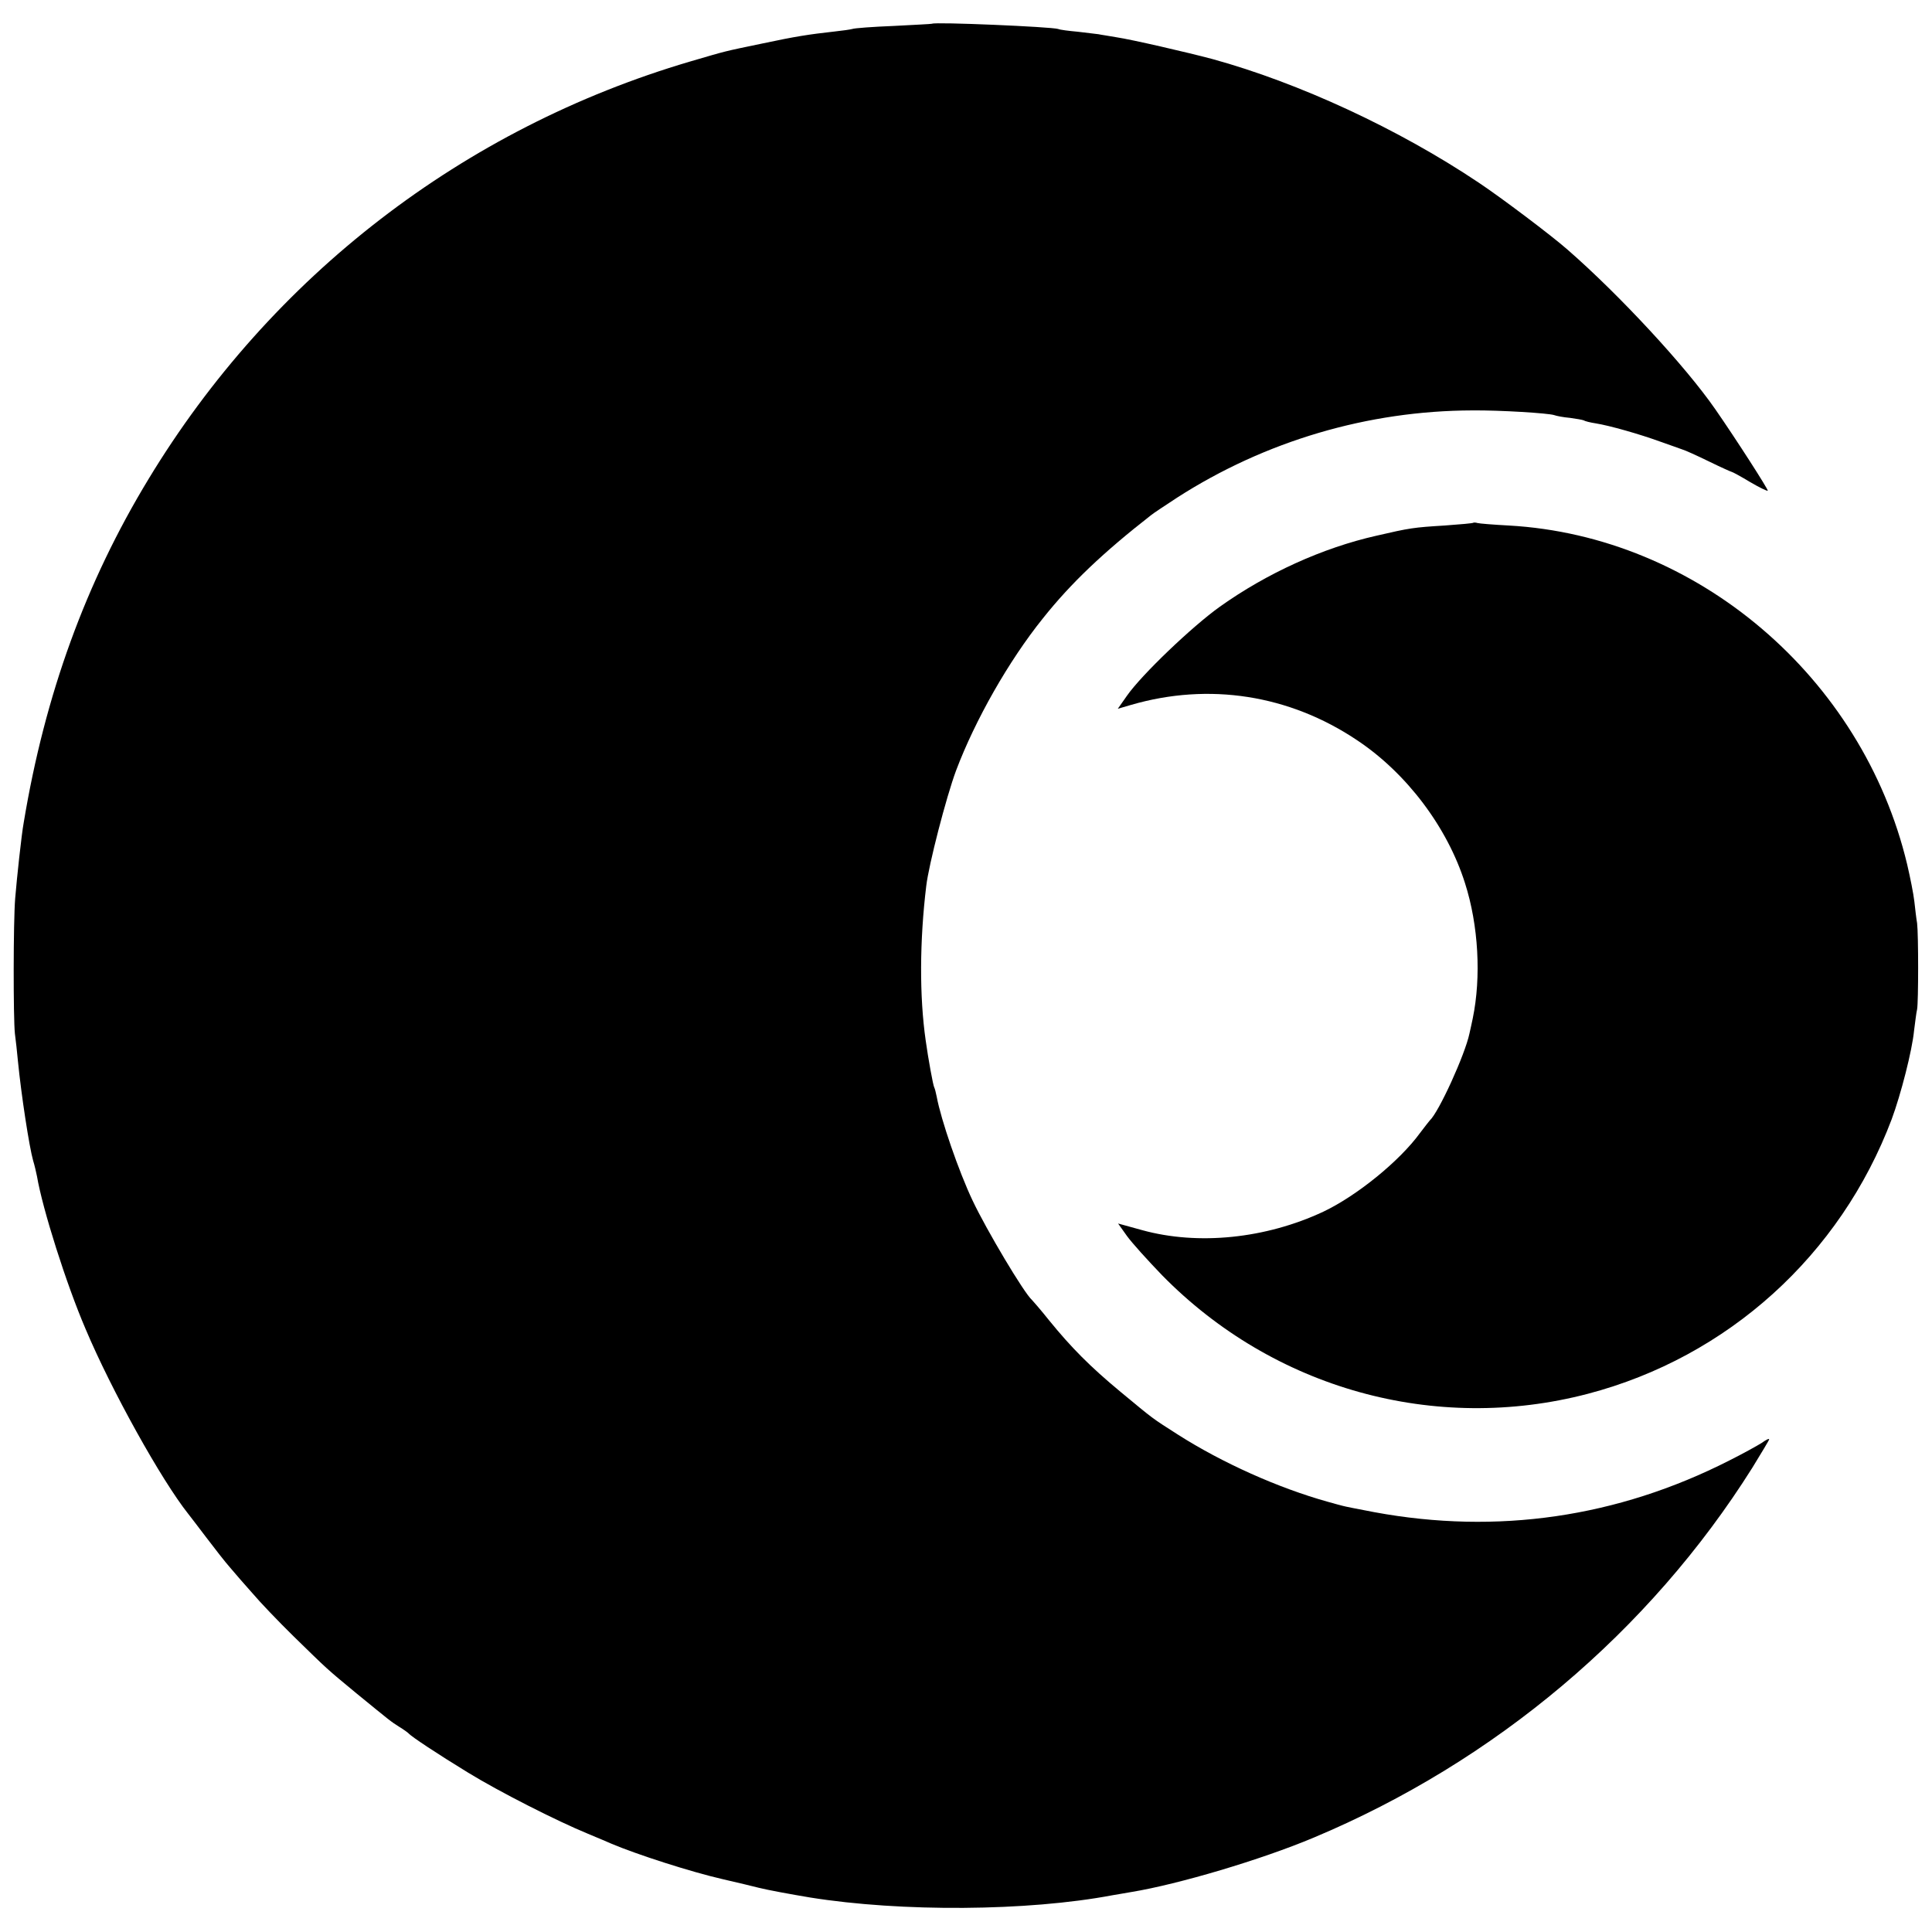 <?xml version="1.0" standalone="no"?>
<!DOCTYPE svg PUBLIC "-//W3C//DTD SVG 20010904//EN"
 "http://www.w3.org/TR/2001/REC-SVG-20010904/DTD/svg10.dtd">
<svg version="1.0" xmlns="http://www.w3.org/2000/svg"
 width="700pt" height="700pt" viewBox="0 0 700 700"
 preserveAspectRatio="xMidYMid meet">
<g transform="translate(0,700) scale(0.1,-0.1)"
fill="#000000" stroke="none">
<path d="M3377 6914 c-1 -1 -64 -4 -139 -8 -76 -3 -143 -8 -150 -11 -7 -2 -35
-6 -63 -9 -98 -11 -142 -18 -260 -43 -149 -31 -128 -26 -265 -66 -821 -242
-1517 -778 -1962 -1513 -227 -374 -375 -780 -452 -1244 -8 -43 -25 -202 -31
-275 -7 -86 -7 -435 -1 -490 3 -22 8 -67 11 -100 12 -122 41 -311 55 -360 5
-16 11 -42 14 -57 20 -118 106 -390 176 -553 94 -223 275 -548 372 -670 4 -5
34 -44 65 -85 31 -41 70 -91 87 -110 17 -20 53 -62 81 -93 27 -32 94 -102 148
-155 127 -124 118 -116 228 -207 125 -102 123 -101 156 -122 15 -9 30 -20 33
-23 10 -12 107 -76 215 -142 114 -70 323 -176 435 -222 36 -15 74 -31 85 -36
92 -39 287 -102 405 -129 52 -12 111 -26 130 -31 32 -8 113 -23 185 -35 331
-53 788 -50 1095 8 14 2 45 8 70 12 170 28 470 117 660 197 656 275 1216 747
1589 1340 33 54 61 100 61 103 0 4 -12 -2 -27 -13 -16 -10 -68 -39 -118 -64
-405 -206 -841 -269 -1285 -187 -58 11 -109 21 -115 23 -5 1 -30 8 -55 15
-179 50 -382 141 -542 243 -97 62 -86 54 -208 155 -111 92 -179 161 -258 258
-31 39 -60 72 -63 75 -28 24 -165 254 -215 360 -50 105 -115 294 -130 376 -3
15 -7 31 -9 34 -4 6 -22 105 -31 170 -23 160 -22 362 2 560 9 77 72 321 108
418 69 183 191 398 315 552 101 127 219 239 391 373 8 7 51 35 95 64 319 205
691 315 1070 316 100 1 275 -10 296 -17 8 -3 33 -8 57 -10 23 -3 45 -7 50 -9
4 -3 24 -8 44 -11 50 -8 159 -39 233 -66 33 -12 69 -24 79 -28 11 -3 55 -23
98 -44 43 -21 81 -38 83 -38 2 0 32 -16 65 -36 34 -20 63 -34 65 -32 3 3 -113
184 -190 295 -108 156 -348 415 -535 578 -59 52 -241 189 -322 243 -291 195
-652 362 -965 448 -94 25 -294 71 -348 79 -27 5 -57 9 -65 11 -8 1 -42 5 -75
9 -33 3 -65 7 -71 10 -25 8 -447 26 -457 19z"/>
<path d="M5338 5106 c-1 -2 -48 -6 -103 -10 -114 -7 -127 -9 -248 -37 -195
-44 -397 -136 -567 -257 -101 -72 -284 -247 -337 -323 l-33 -47 48 14 c282 82
573 37 819 -128 179 -119 327 -315 391 -518 49 -153 59 -340 28 -490 -3 -14
-8 -38 -12 -55 -16 -76 -111 -285 -144 -315 -3 -3 -18 -23 -35 -45 -75 -103
-230 -228 -350 -285 -209 -98 -454 -123 -657 -67 l-87 24 32 -45 c18 -25 75
-88 127 -142 404 -412 989 -575 1543 -430 507 133 915 502 1101 995 33 89 74
248 81 321 4 30 8 65 11 77 5 27 5 271 0 312 -3 17 -7 52 -10 79 -3 27 -15 87
-26 134 -162 679 -762 1190 -1444 1228 -56 3 -106 7 -113 9 -6 2 -13 2 -15 1z"/>
</g>
</svg>
